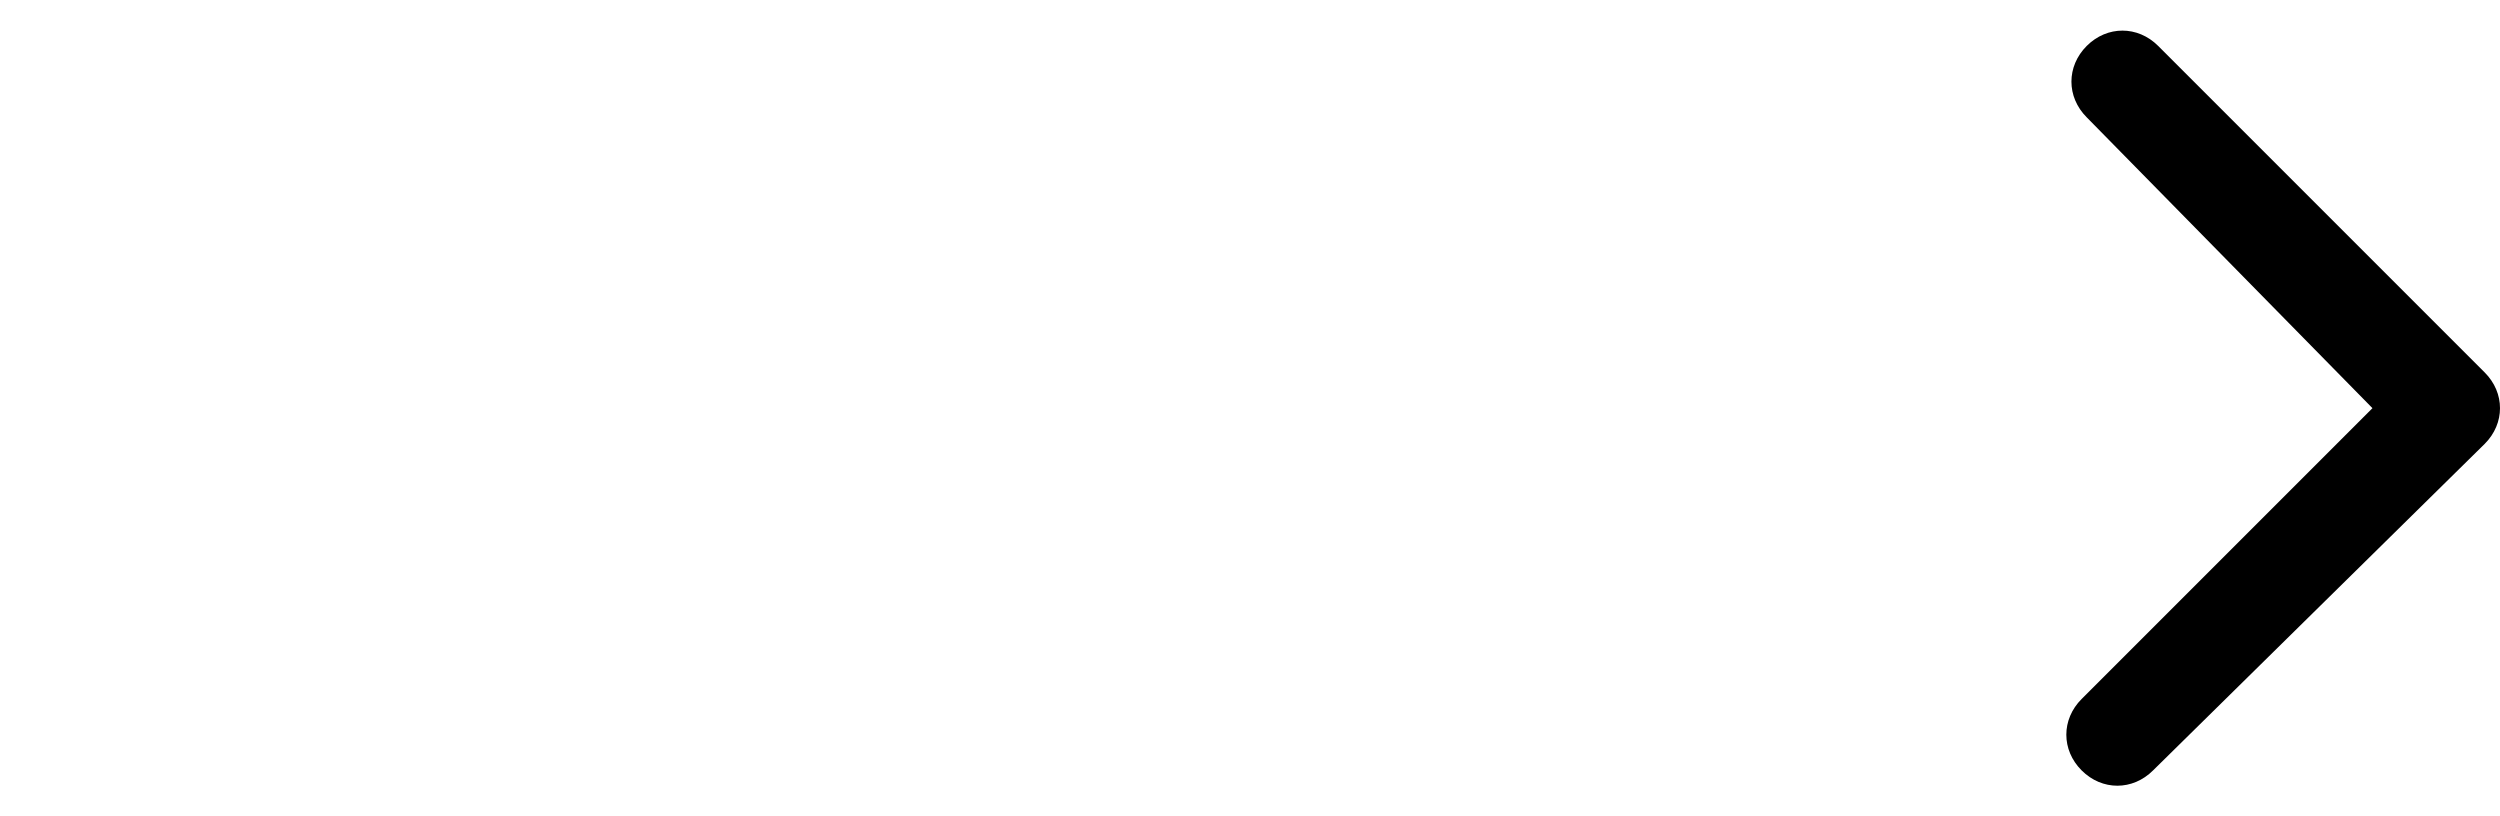<?xml version="1.0" encoding="utf-8"?>
<!-- Generator: Adobe Illustrator 25.4.0, SVG Export Plug-In . SVG Version: 6.00 Build 0)  -->
<svg version="1.1" id="Layer_1" xmlns="http://www.w3.org/2000/svg" xmlns:xlink="http://www.w3.org/1999/xlink" x="0px" y="0px"
	 viewBox="0 0 49 16" style="enable-background:new 0 0 49 16;" xml:space="preserve">
<path d="M48.7,8.7c0.4-0.4,0.4-1,0-1.4l-6.4-6.4c-0.4-0.4-1-0.4-1.4,0c-0.4,0.4-0.4,1,0,1.4L46.5,8l-5.7,5.7c-0.4,0.4-0.4,1,0,1.4
	c0.4,0.4,1,0.4,1.4,0L48.7,8.7z"/>
</svg>
